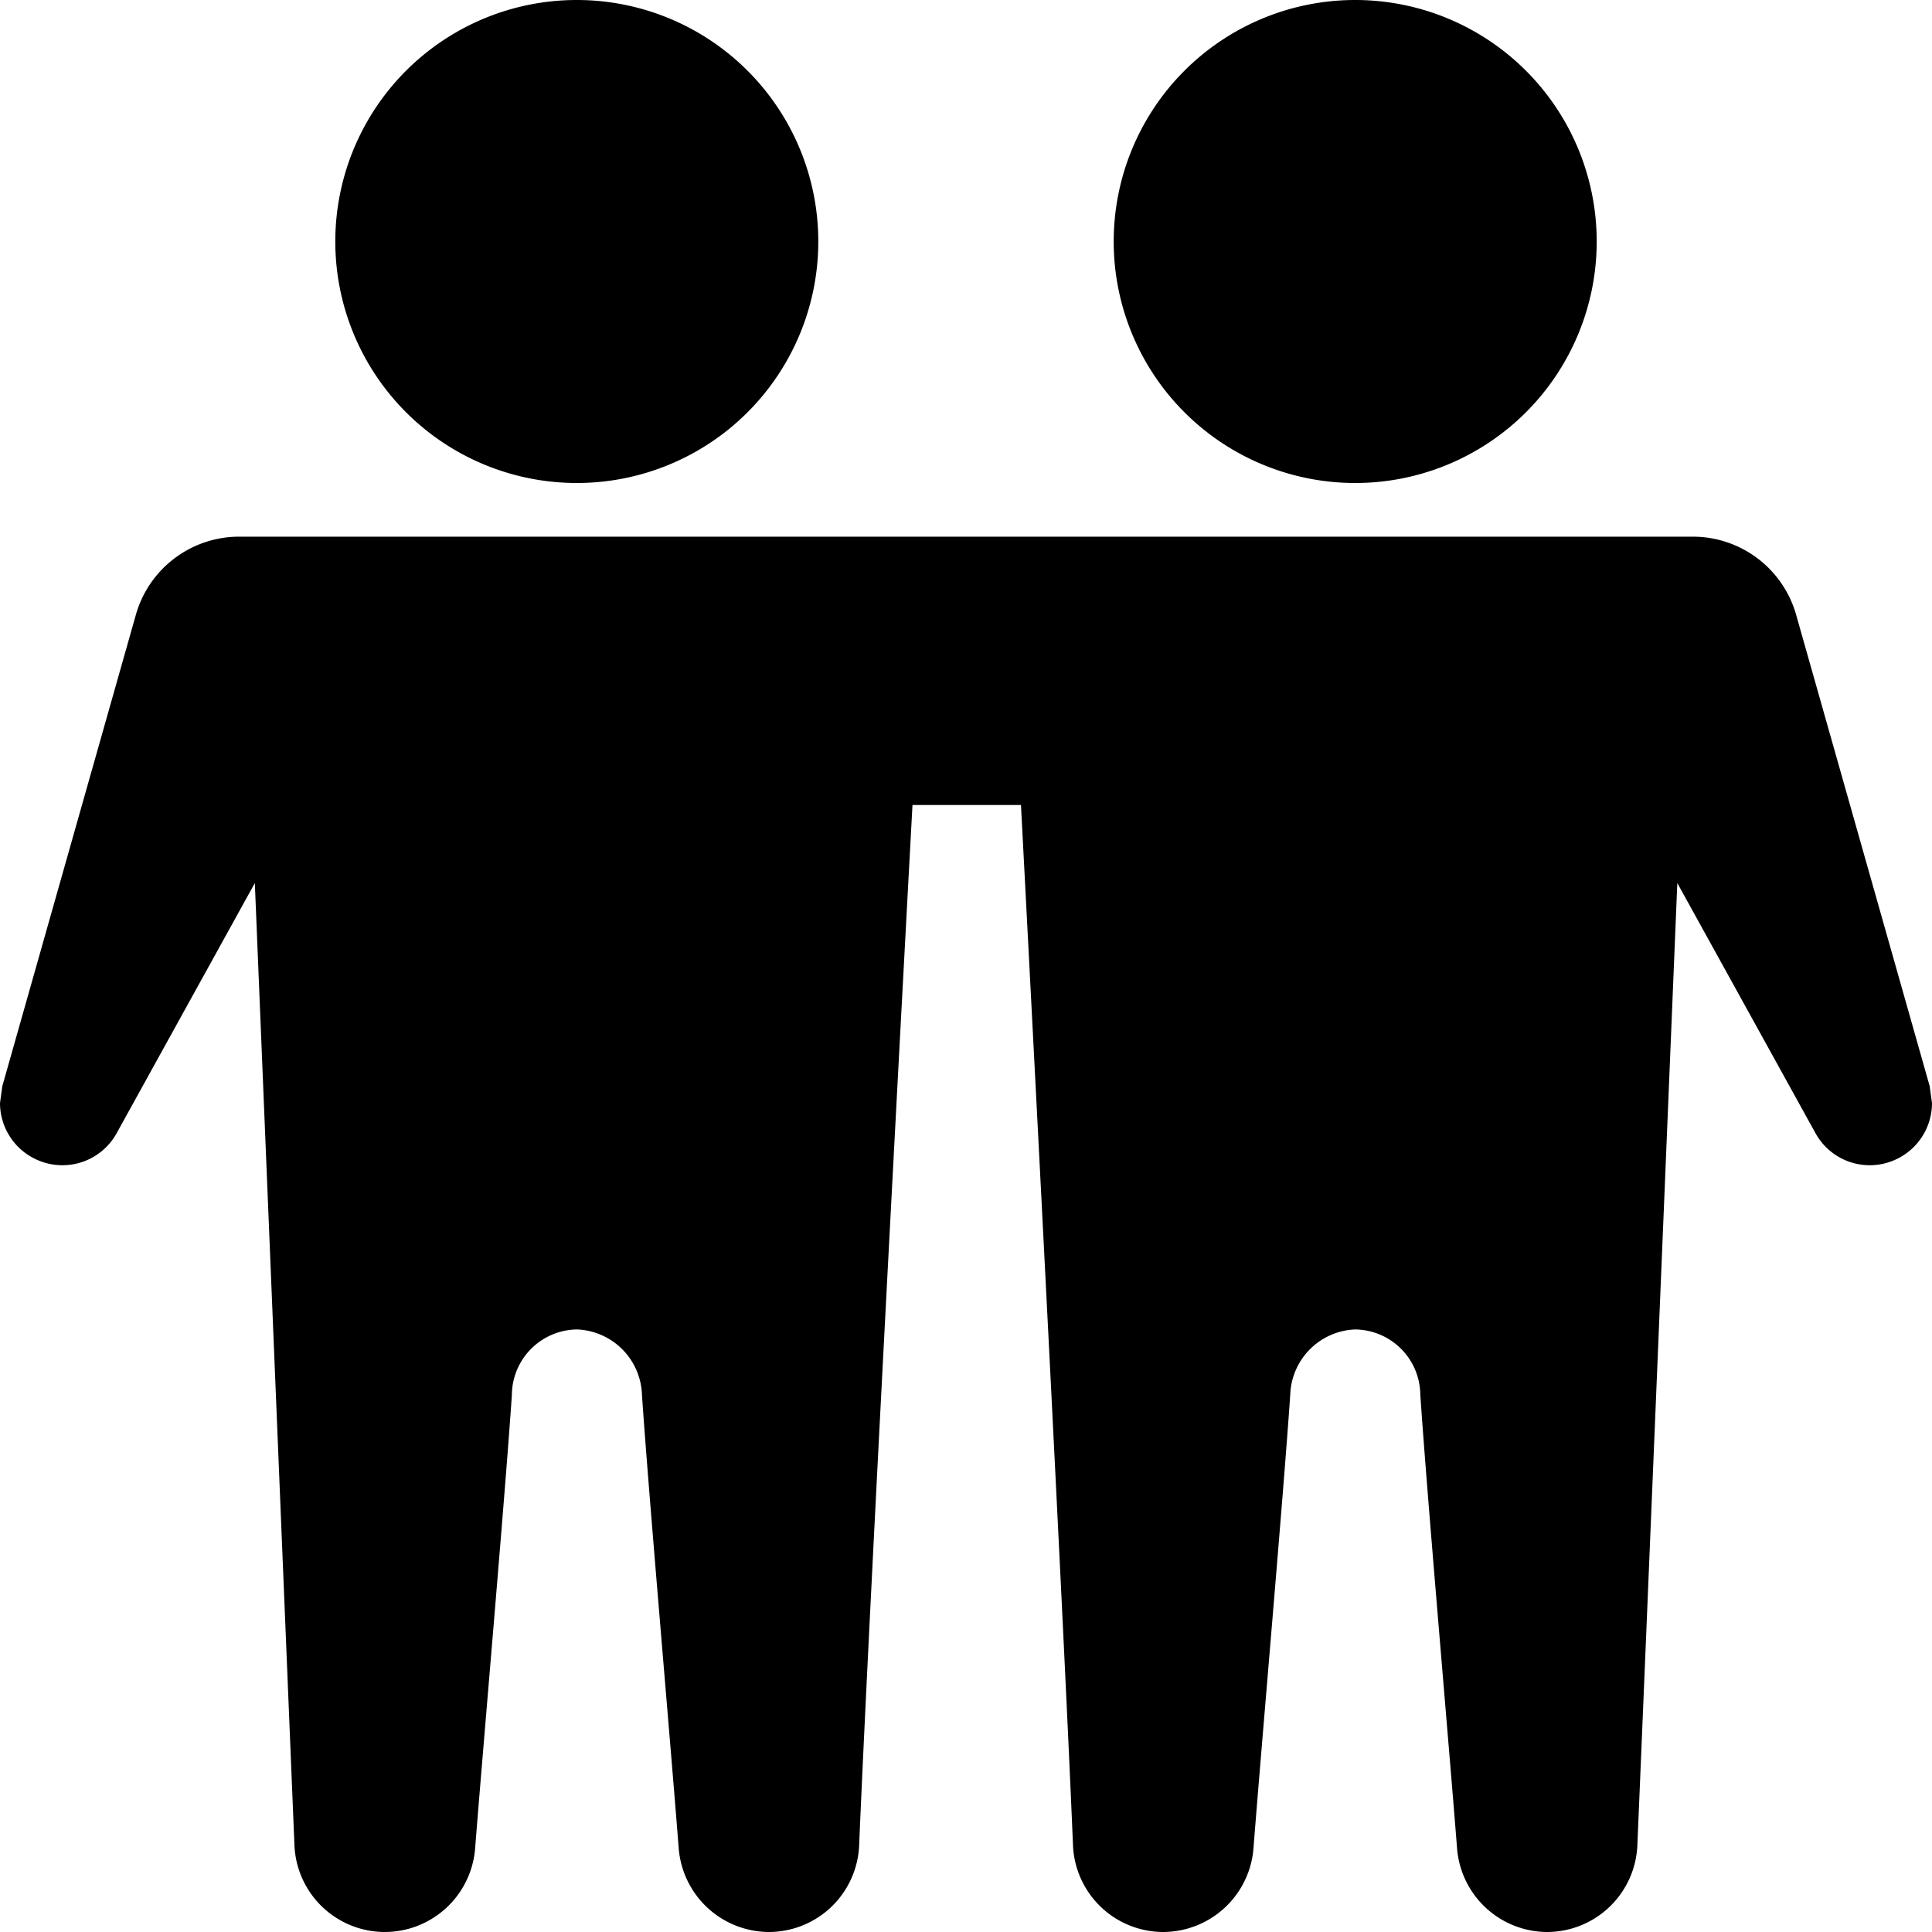 <?xml version="1.0" encoding="UTF-8"?> <svg xmlns="http://www.w3.org/2000/svg" width="40" height="40" viewBox="0 0 40 40"><path id="iconmonstr-friend-3" d="M7.968,40h0a1.874,1.874,0,0,1-1.872-1.8c-.215-5.2-.82-19.917-.82-19.917l-2.86,5.177a1.282,1.282,0,0,1-1.588.578l0,0A1.288,1.288,0,0,1,0,22.838l.048-.35,2.765-9.76a2.224,2.224,0,0,1,2.14-1.617H35.047a2.224,2.224,0,0,1,2.14,1.617l2.765,9.76.048.35a1.288,1.288,0,0,1-.825,1.2l0,0a1.282,1.282,0,0,1-1.588-.578l-2.86-5.177S34.12,33,33.9,38.2A1.874,1.874,0,0,1,32.033,40h0a1.878,1.878,0,0,1-1.867-1.745c-.17-2.162-.623-7.333-.76-9.38a1.364,1.364,0,0,0-1.353-1.35,1.4,1.4,0,0,0-1.34,1.35c-.138,2.047-.592,7.218-.76,9.38A1.881,1.881,0,0,1,24.085,40h0a1.873,1.873,0,0,1-1.87-1.8C22,33,21.138,16.667,21.138,16.667H18.892S18.005,33,17.788,38.2a1.873,1.873,0,0,1-1.87,1.8h0a1.881,1.881,0,0,1-1.867-1.745c-.168-2.162-.622-7.333-.76-9.38a1.4,1.4,0,0,0-1.34-1.35,1.364,1.364,0,0,0-1.353,1.35c-.137,2.047-.59,7.218-.76,9.38A1.878,1.878,0,0,1,7.968,40ZM11.942,0a5,5,0,1,1-5,5A5,5,0,0,1,11.942,0ZM28.058,0a5,5,0,1,0,5,5A5,5,0,0,0,28.058,0Z" fill-rule="evenodd"></path></svg> 